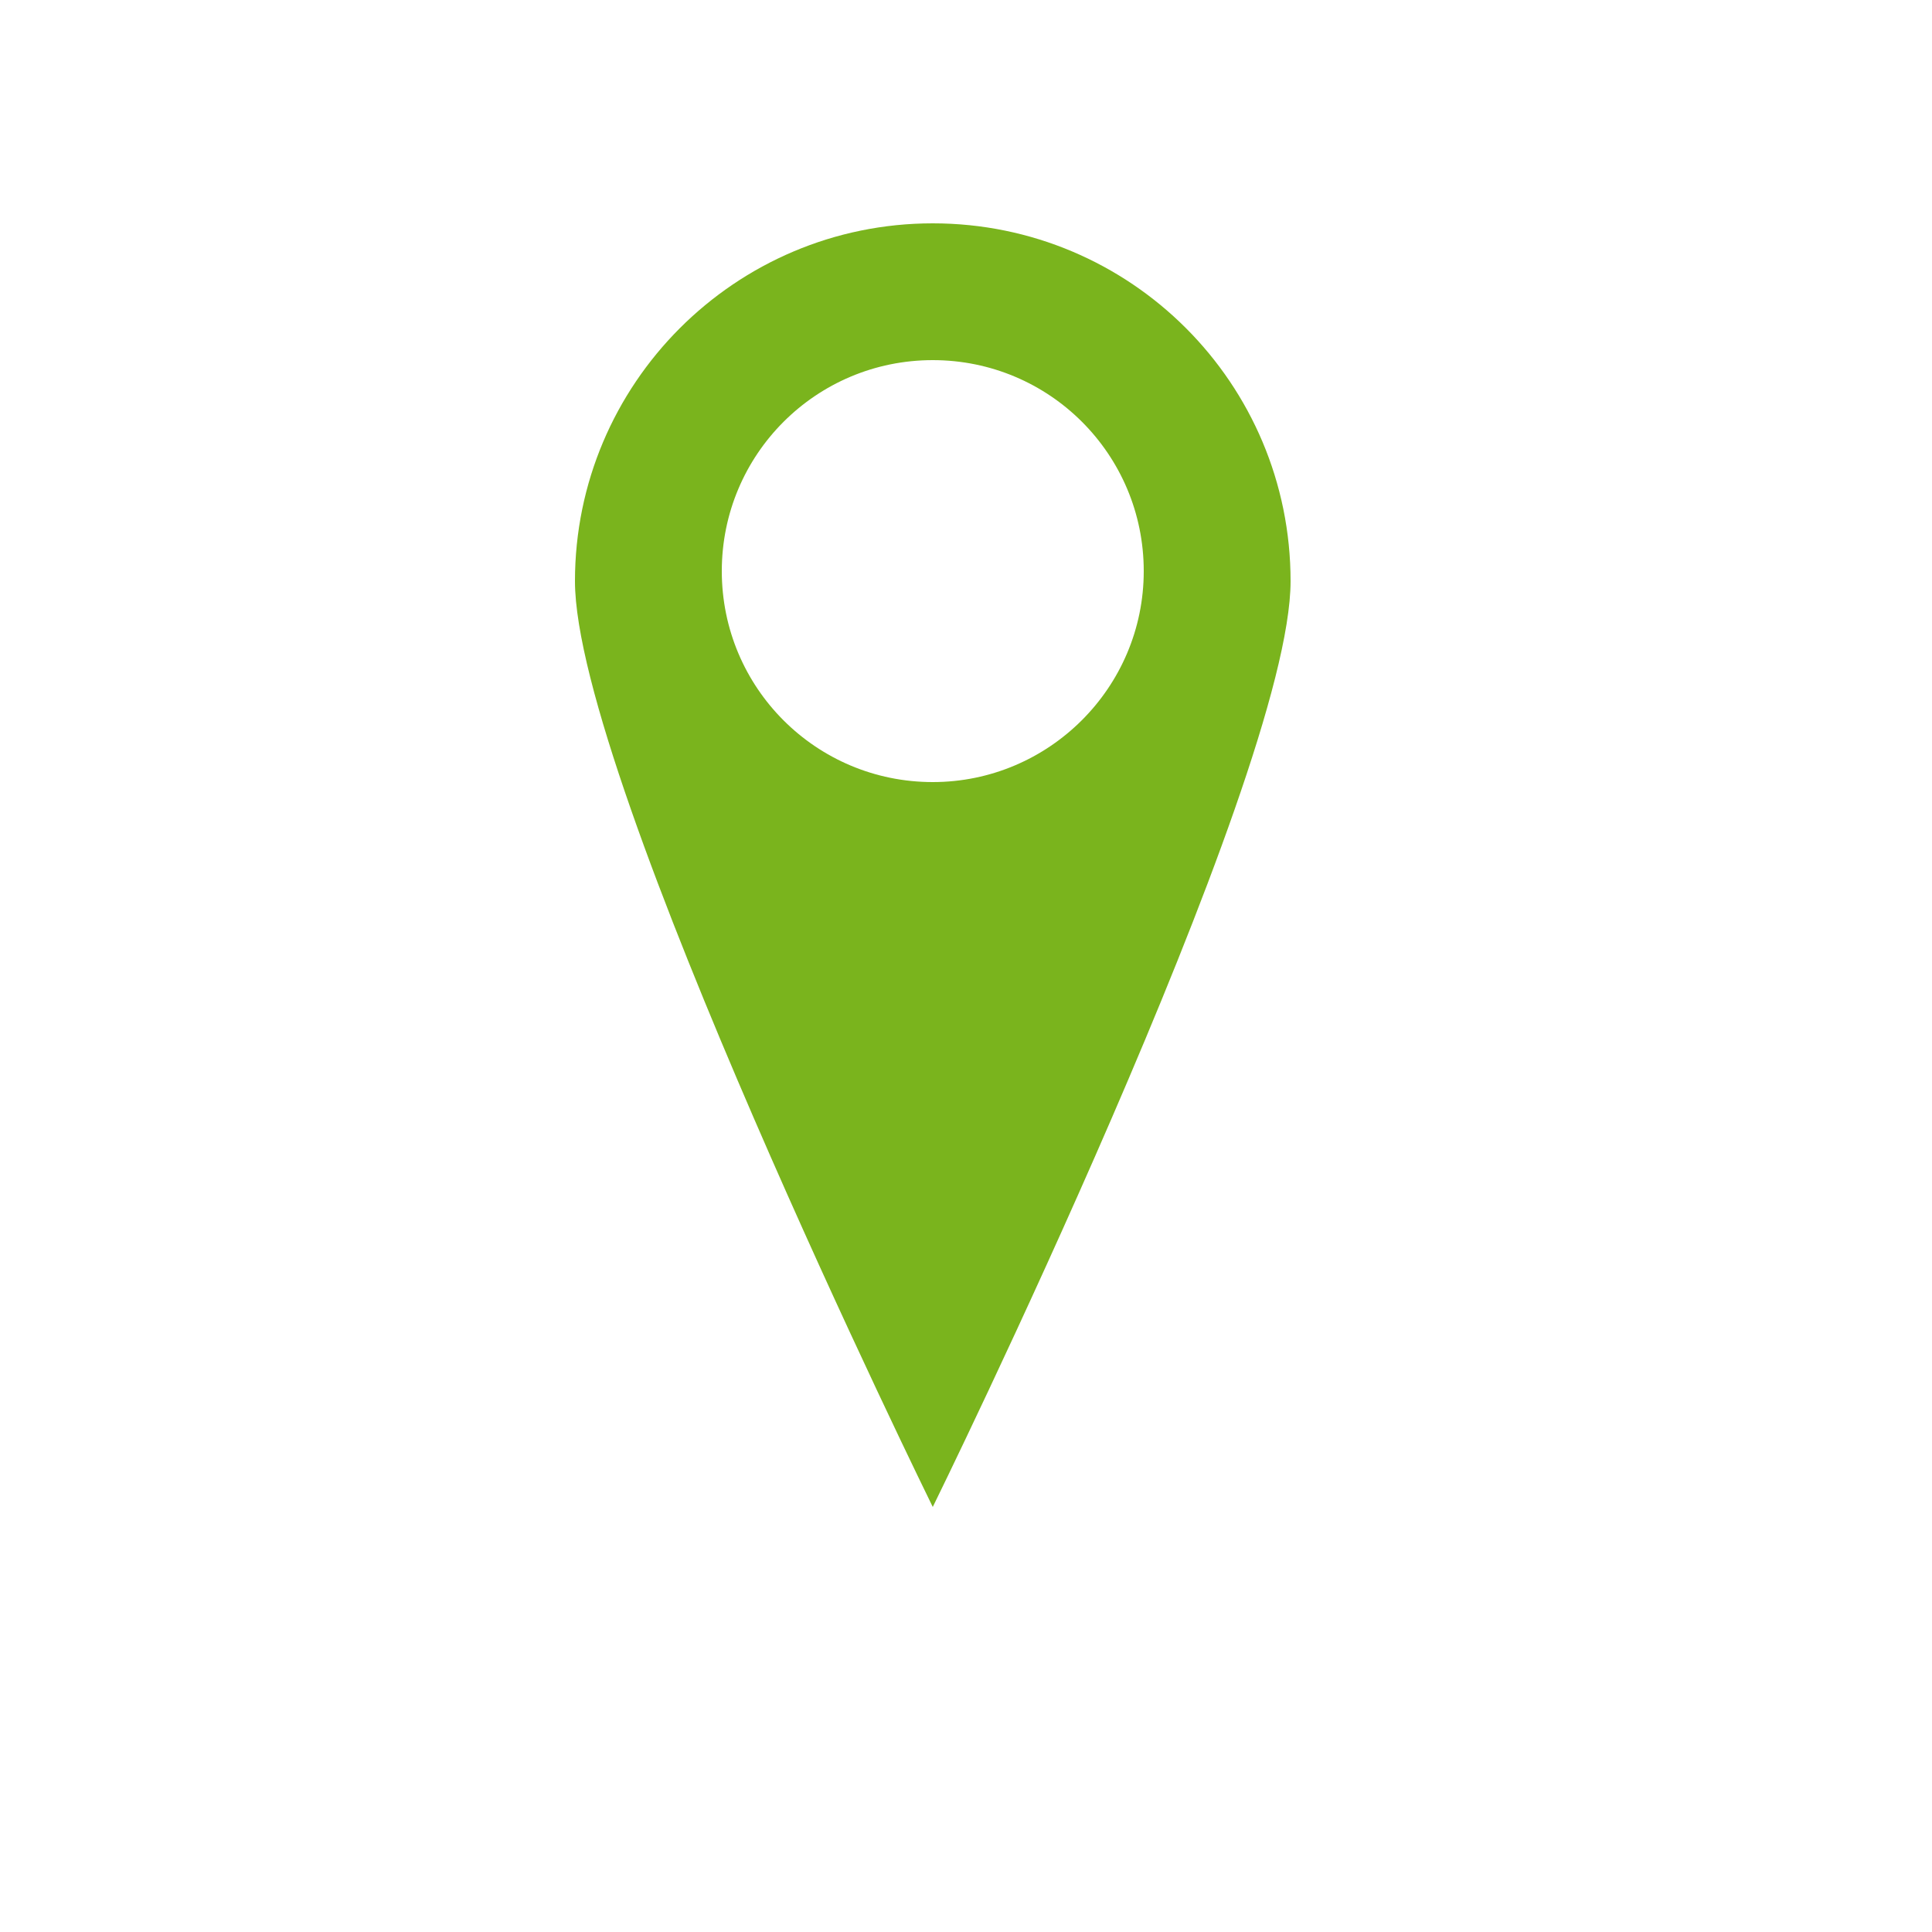 <?xml version="1.0" encoding="utf-8"?>
<!-- Generator: Adobe Illustrator 21.0.2, SVG Export Plug-In . SVG Version: 6.00 Build 0)  -->
<svg version="1.1" id="Calque_1" xmlns="http://www.w3.org/2000/svg" xmlns:xlink="http://www.w3.org/1999/xlink" x="0px" y="0px"
	 viewBox="0 0 250 250" style="enable-background:new 0 0 250 250;" xml:space="preserve">
<style type="text/css">
	.st0{fill:#7AB41D;}
</style>
<g>
	<path class="st0" d="M120.7,28.9c-25.6,0-46.3,20.8-46.3,46.3c0,25.6,46.3,119.8,46.3,119.8S167,100.8,167,75.2
		C167,49.6,146.3,28.9,120.7,28.9z M120.7,101.2c-15.1,0-27.3-12.2-27.3-27.3c0-15.1,12.2-27.3,27.3-27.3
		c15.1,0,27.3,12.2,27.3,27.3C148,89,135.7,101.2,120.7,101.2z"/>
</g>
</svg>
